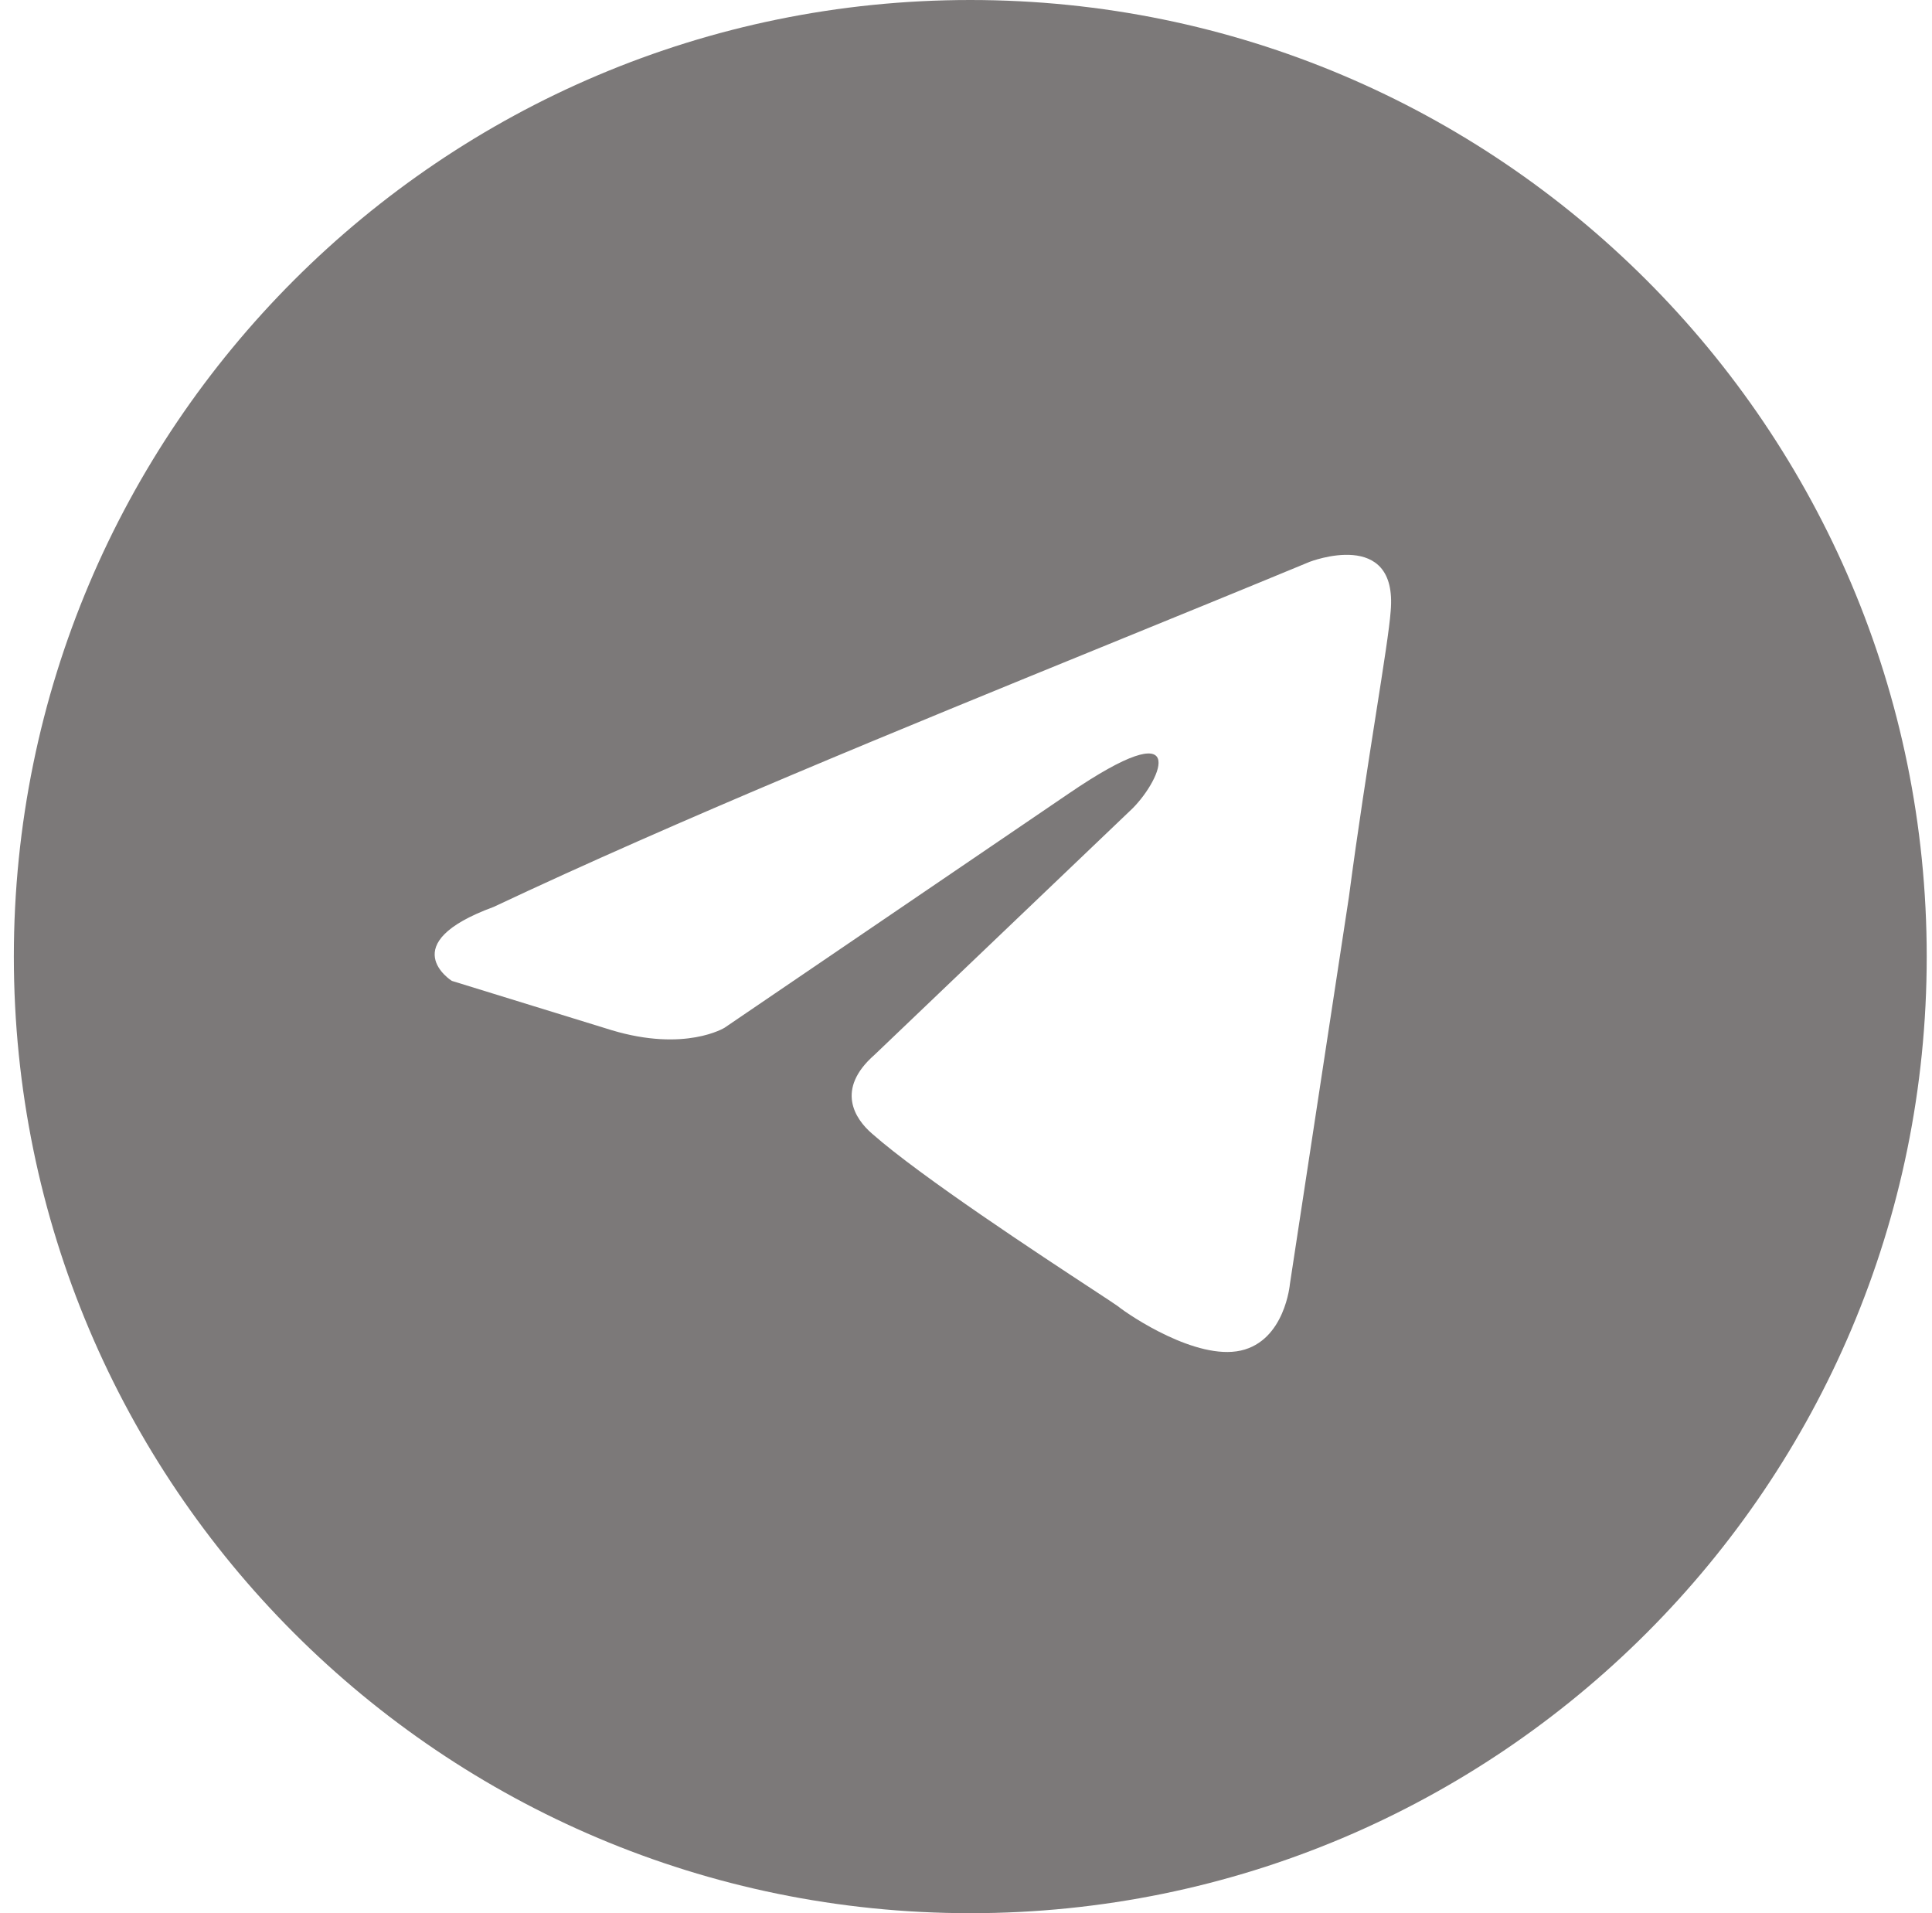 <?xml version="1.0" encoding="UTF-8"?> <svg xmlns="http://www.w3.org/2000/svg" width="101" height="100" viewBox="0 0 101 100" fill="none"><g clip-path="url(#clip0_133_796)"><path fill-rule="evenodd" clip-rule="evenodd" d="M50.724 100C78.338 100 100.724 77.614 100.724 50C100.724 22.386 78.338 0 50.724 0C23.109 0 0.724 22.386 0.724 50C0.724 77.614 23.109 100 50.724 100ZM72.701 31.944C73.086 27.564 68.461 29.368 68.461 29.368C65.046 30.782 61.523 32.218 57.963 33.67C46.924 38.173 35.52 42.825 25.805 47.404C20.537 49.336 23.62 51.269 23.62 51.269L31.972 53.845C35.826 55.004 37.882 53.716 37.882 53.716L55.87 41.478C62.294 37.097 60.752 40.705 59.21 42.251L45.719 55.133C43.664 56.937 44.692 58.483 45.591 59.256C48.14 61.505 54.41 65.62 57.148 67.416C57.86 67.883 58.333 68.194 58.439 68.274C59.082 68.789 62.551 71.108 64.863 70.593C67.176 70.077 67.433 67.114 67.433 67.114L70.517 46.888C70.979 43.377 71.51 40.002 71.933 37.306C72.334 34.76 72.638 32.821 72.701 31.944Z" fill="#7C7979"></path></g><defs><clipPath id="clip0_133_796"><rect width="100" height="100" fill="white" transform="translate(0.724)"></rect></clipPath></defs></svg> 